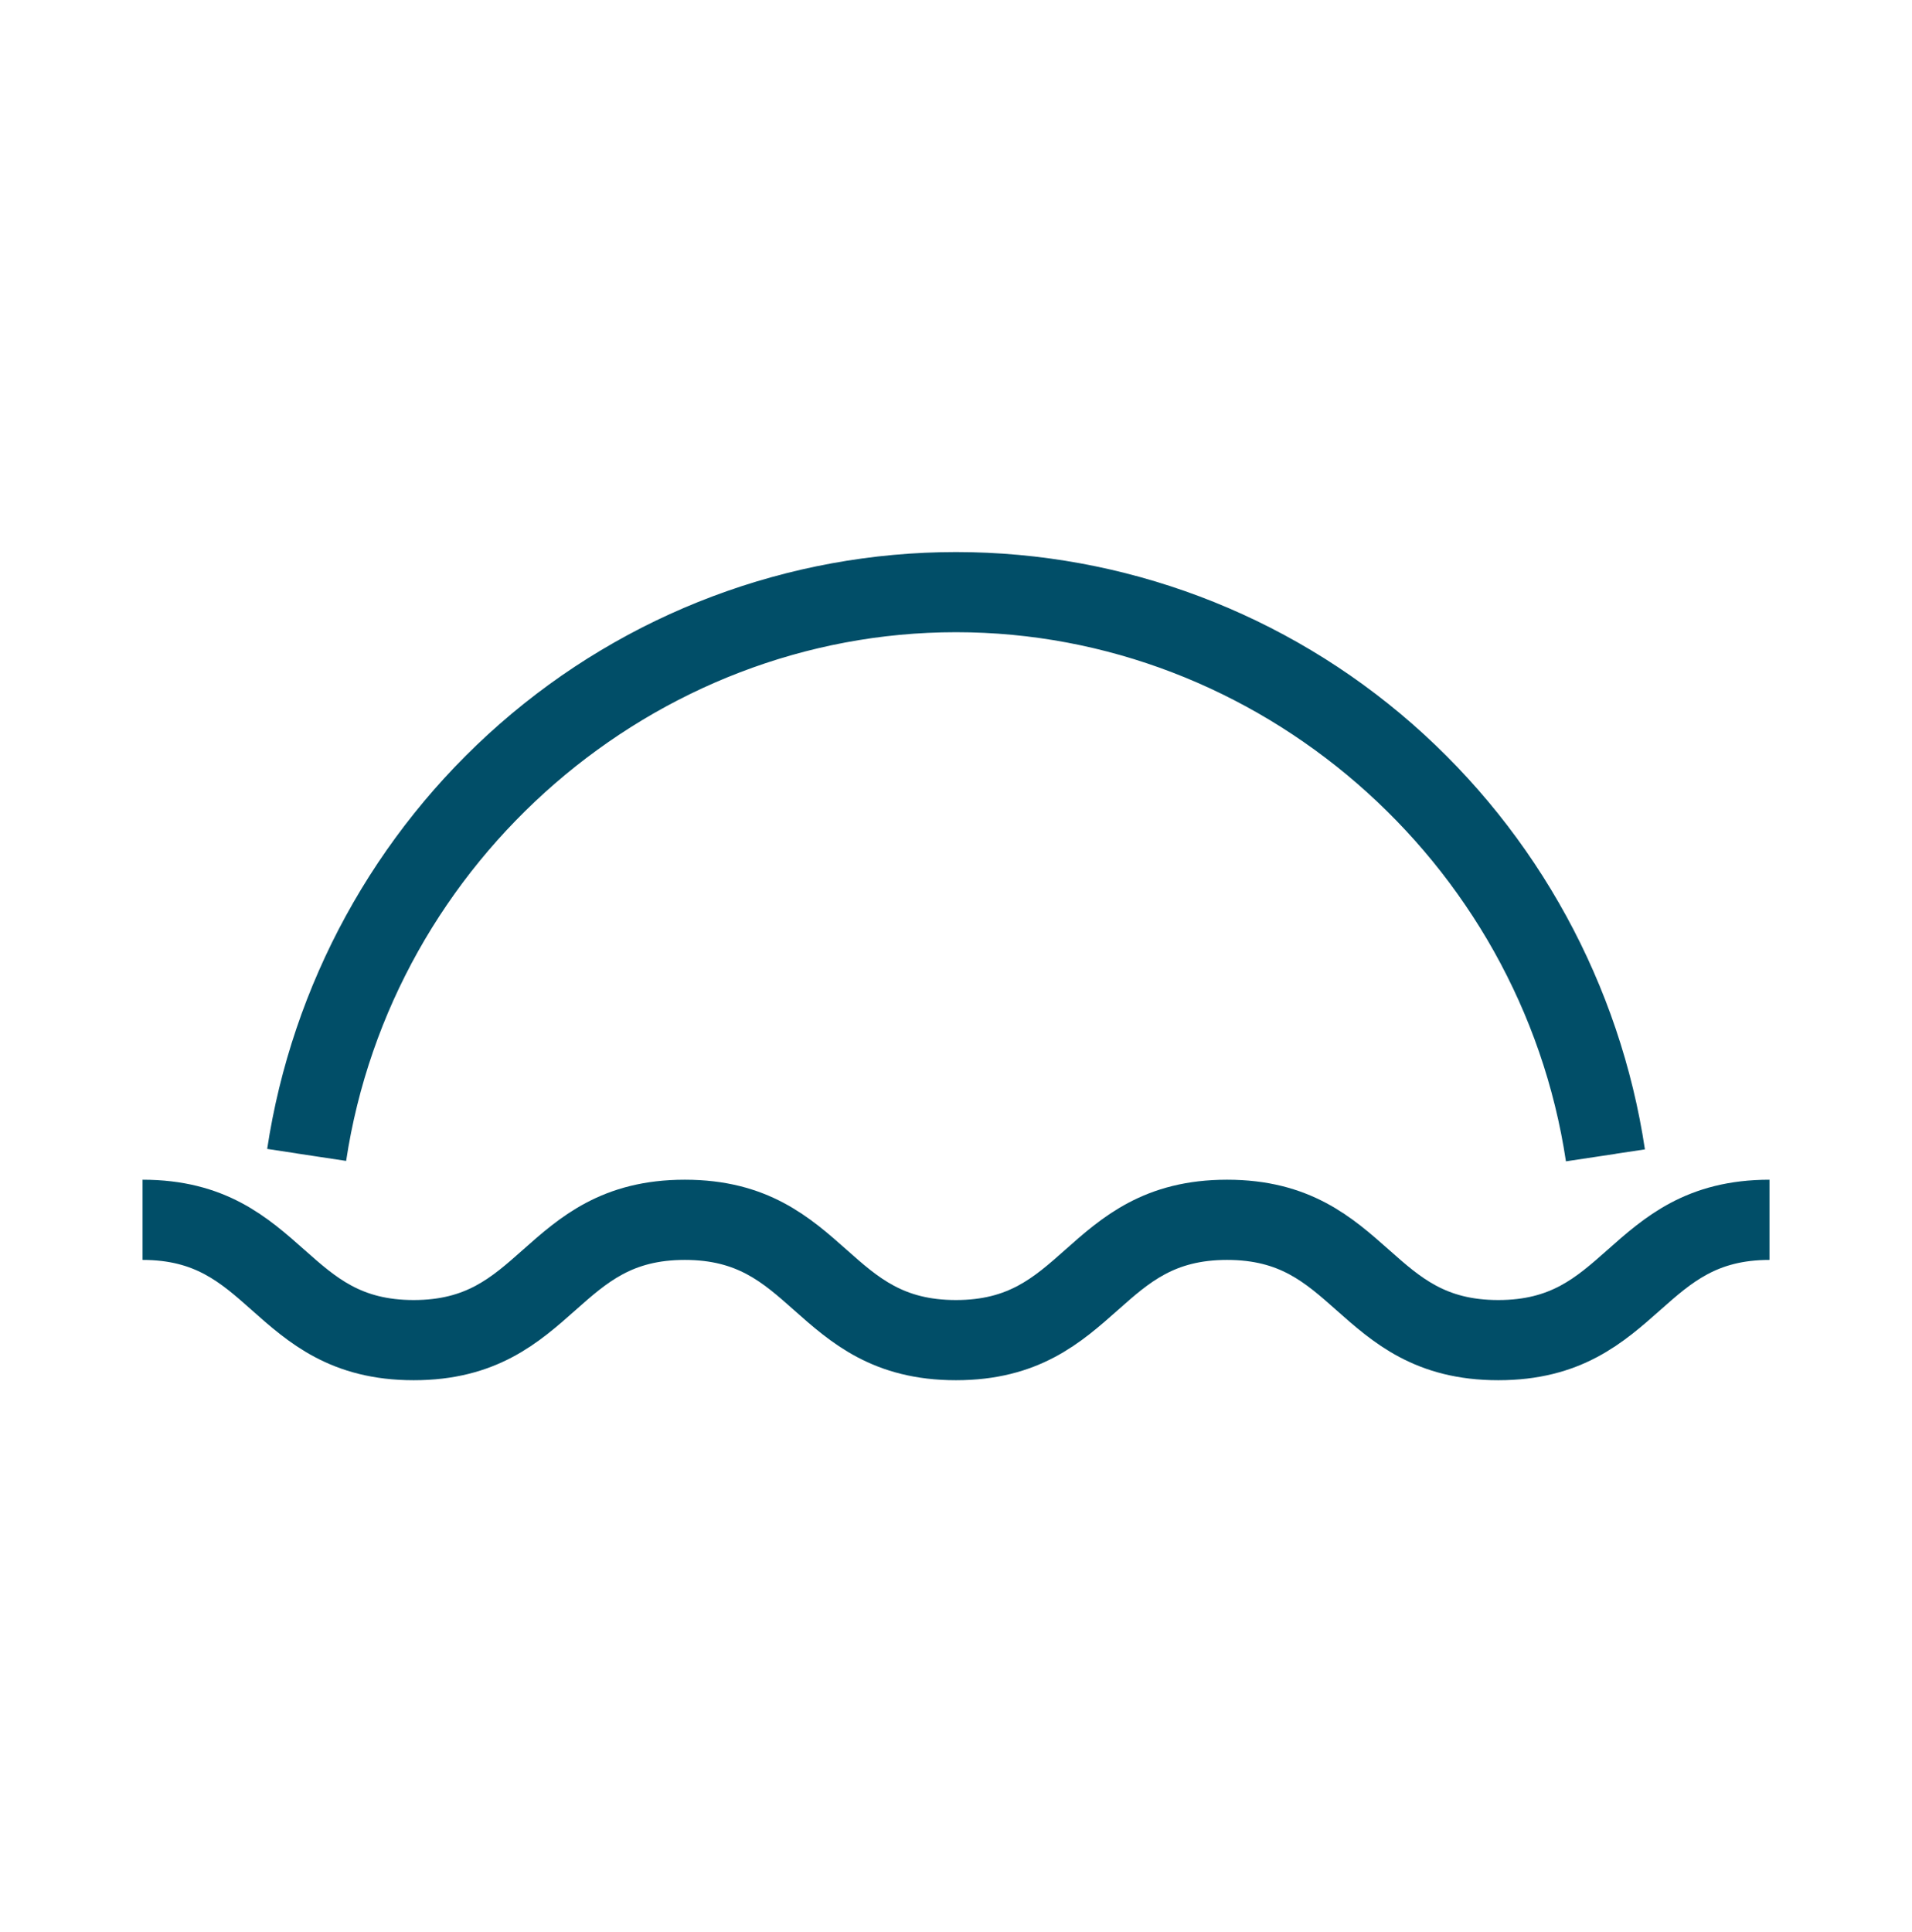 <svg width="95" height="96" viewBox="0 0 95 96" fill="none" xmlns="http://www.w3.org/2000/svg">
<path d="M87.92 61.347C84.828 61.347 83.293 62.709 81.666 64.151C79.907 65.711 78.09 67.324 74.444 67.324C70.798 67.324 68.982 65.711 67.222 64.151C65.597 62.709 64.062 61.347 60.968 61.347C57.874 61.347 56.341 62.709 54.716 64.151C52.959 65.711 51.141 67.324 47.497 67.324C43.853 67.324 42.034 65.711 40.277 64.151C38.652 62.709 37.117 61.347 34.025 61.347C30.933 61.347 29.398 62.709 27.773 64.151C26.016 65.711 24.197 67.324 20.554 67.324C16.91 67.324 15.091 65.711 13.334 64.151C11.709 62.709 10.174 61.347 7.082 61.347M7.082 59.862C10.726 59.862 12.544 61.475 14.302 63.035C15.927 64.478 17.462 65.84 20.554 65.84C23.645 65.84 25.18 64.478 26.805 63.035C28.563 61.475 30.381 59.862 34.025 59.862C37.669 59.862 39.488 61.475 41.245 63.035C42.87 64.478 44.405 65.84 47.497 65.84C50.589 65.84 52.123 64.478 53.749 63.035C55.506 61.475 57.324 59.862 60.968 59.862C64.612 59.862 66.431 61.475 68.19 63.035C69.815 64.478 71.35 65.84 74.444 65.84C77.536 65.84 79.071 64.478 80.698 63.035C82.457 61.475 84.274 59.862 87.92 59.862M15.962 57.491C18.319 41.909 31.877 30.16 47.501 30.16C63.136 30.16 76.696 41.92 79.042 57.513M80.494 57.291C79.306 49.402 75.348 42.164 69.351 36.909C63.29 31.6 55.532 28.678 47.501 28.678C39.474 28.678 31.718 31.598 25.66 36.902C19.663 42.151 15.705 49.384 14.511 57.269" stroke="#014E68" stroke-width="2.5"/>
</svg>

